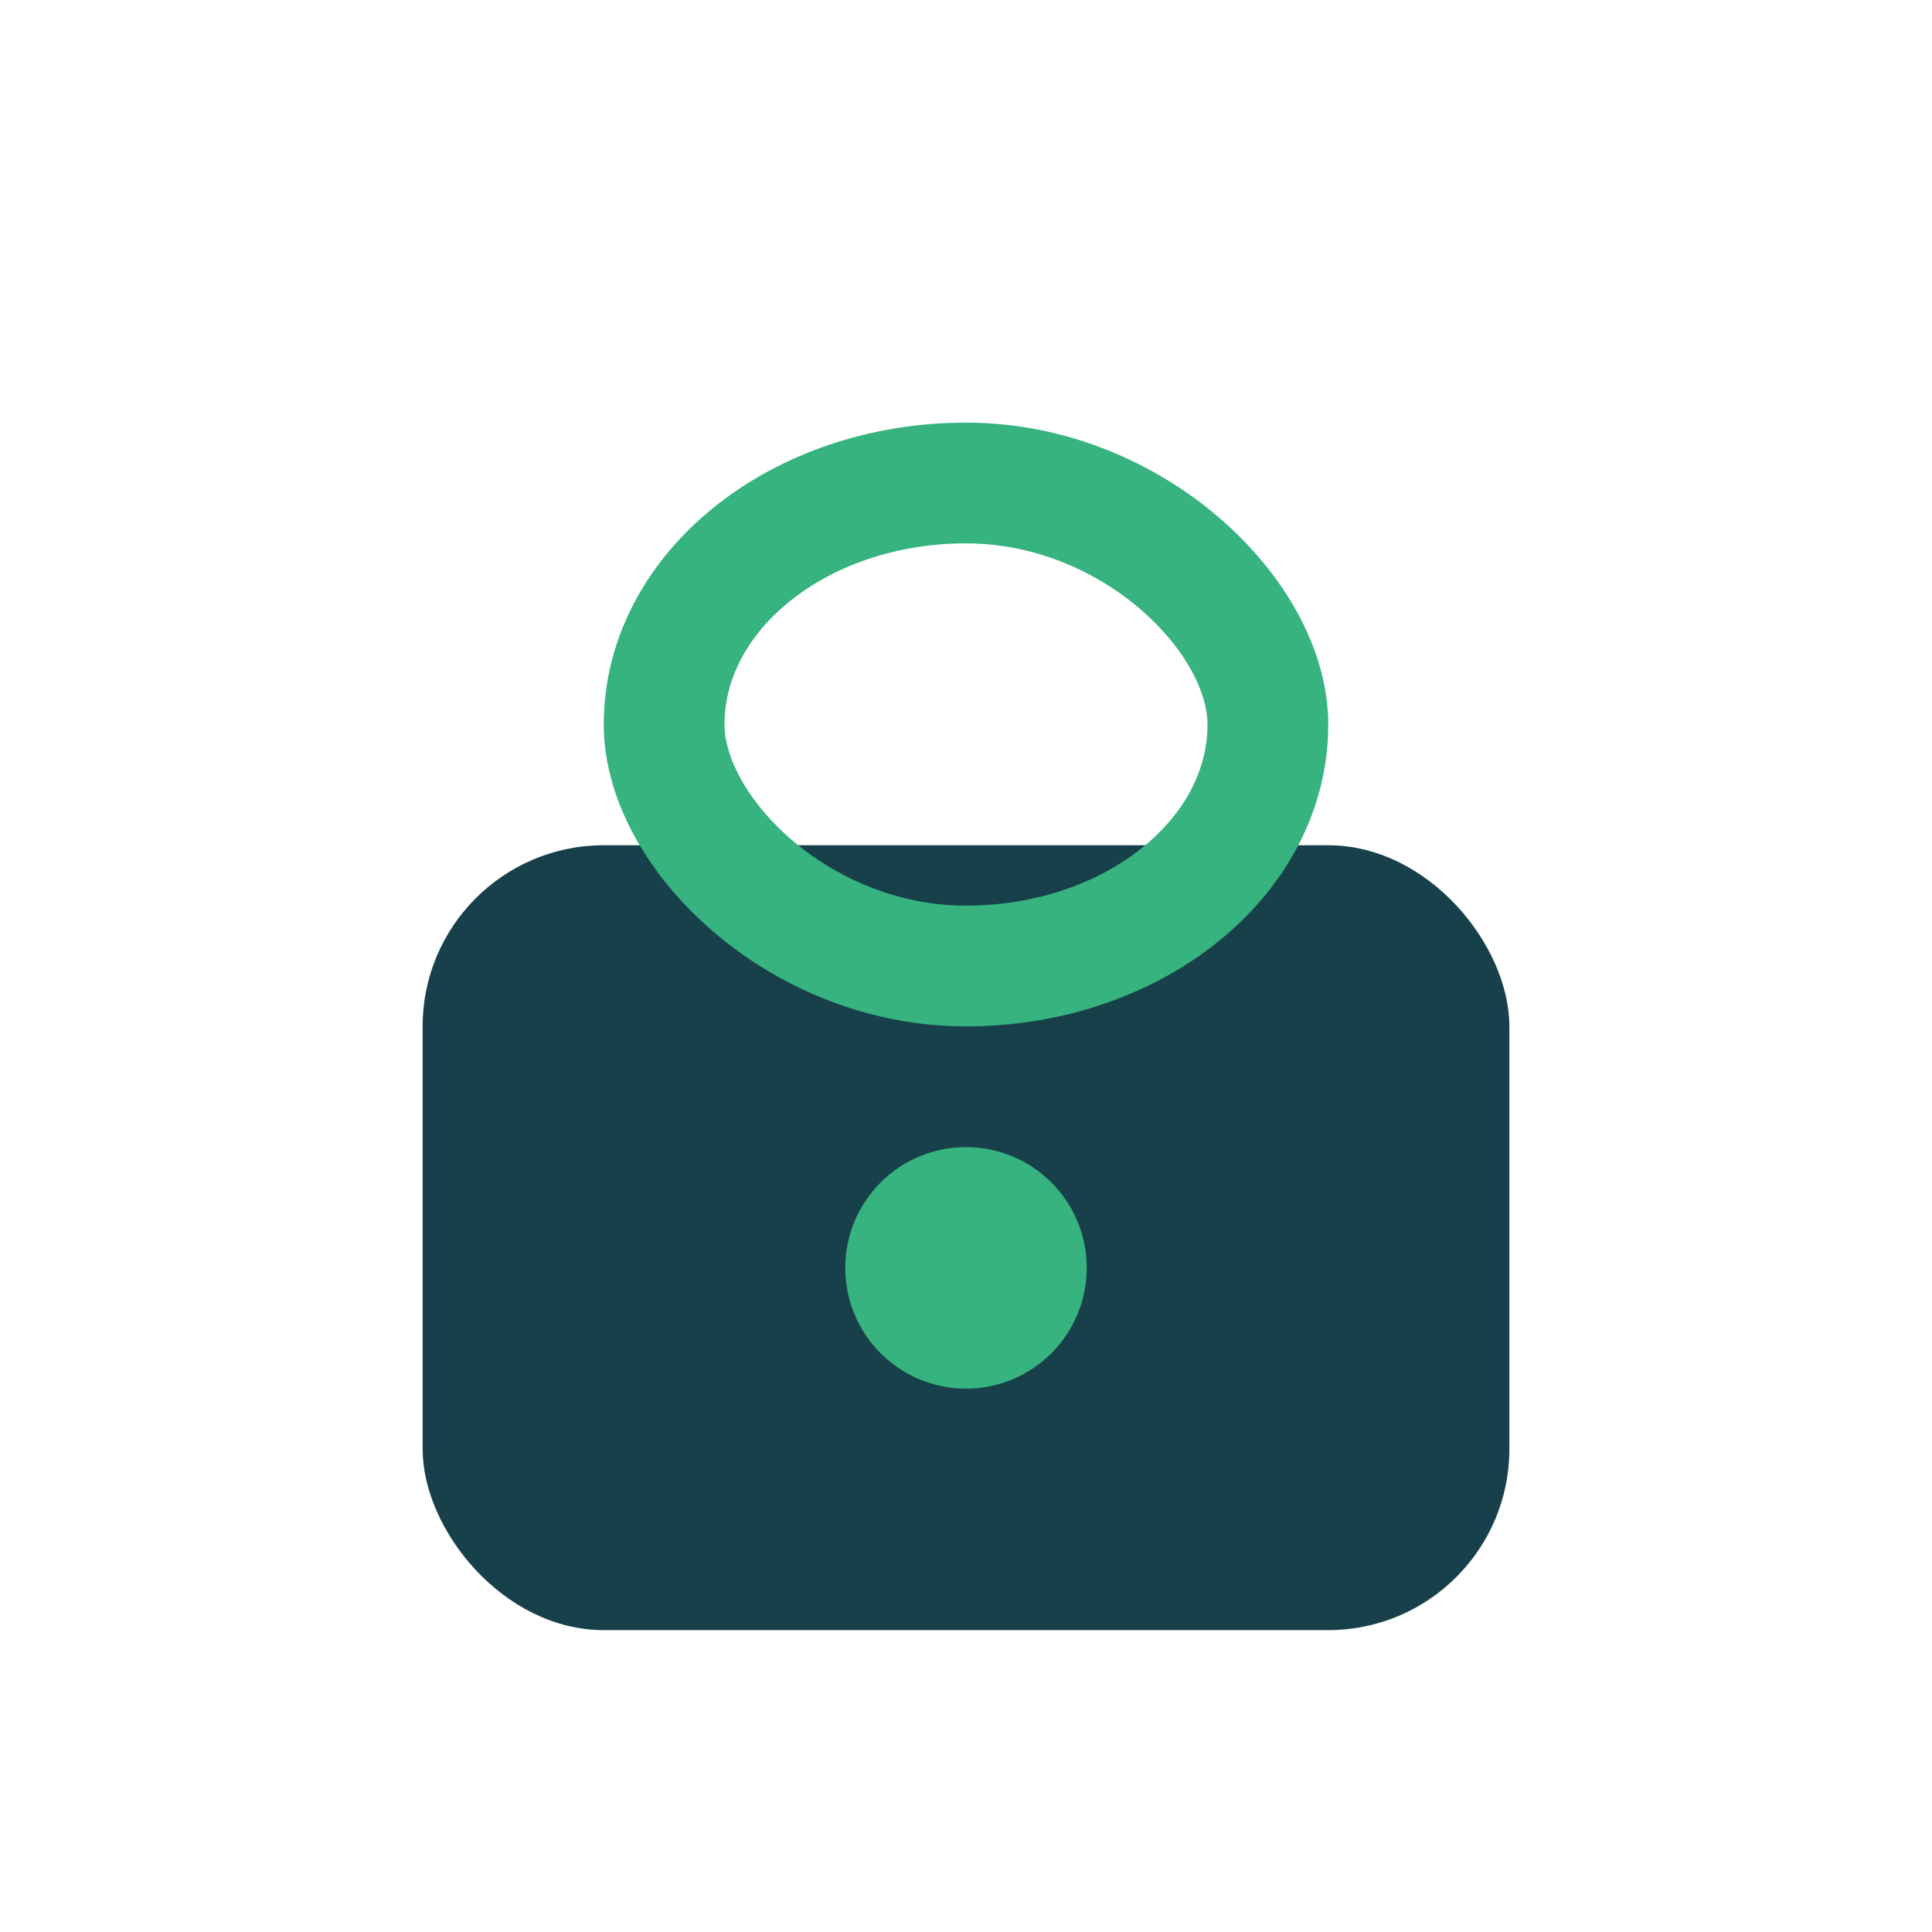 <?xml version="1.0" encoding="UTF-8"?>
<svg xmlns="http://www.w3.org/2000/svg" width="32" height="32" viewBox="0 0 32 32"><rect x="7" y="14" width="18" height="13" rx="3" fill="#18404B"/><rect x="11" y="8" width="10" height="8" rx="5" fill="none" stroke="#36B37E" stroke-width="2"/><circle cx="16" cy="21" r="2" fill="#36B37E"/></svg>